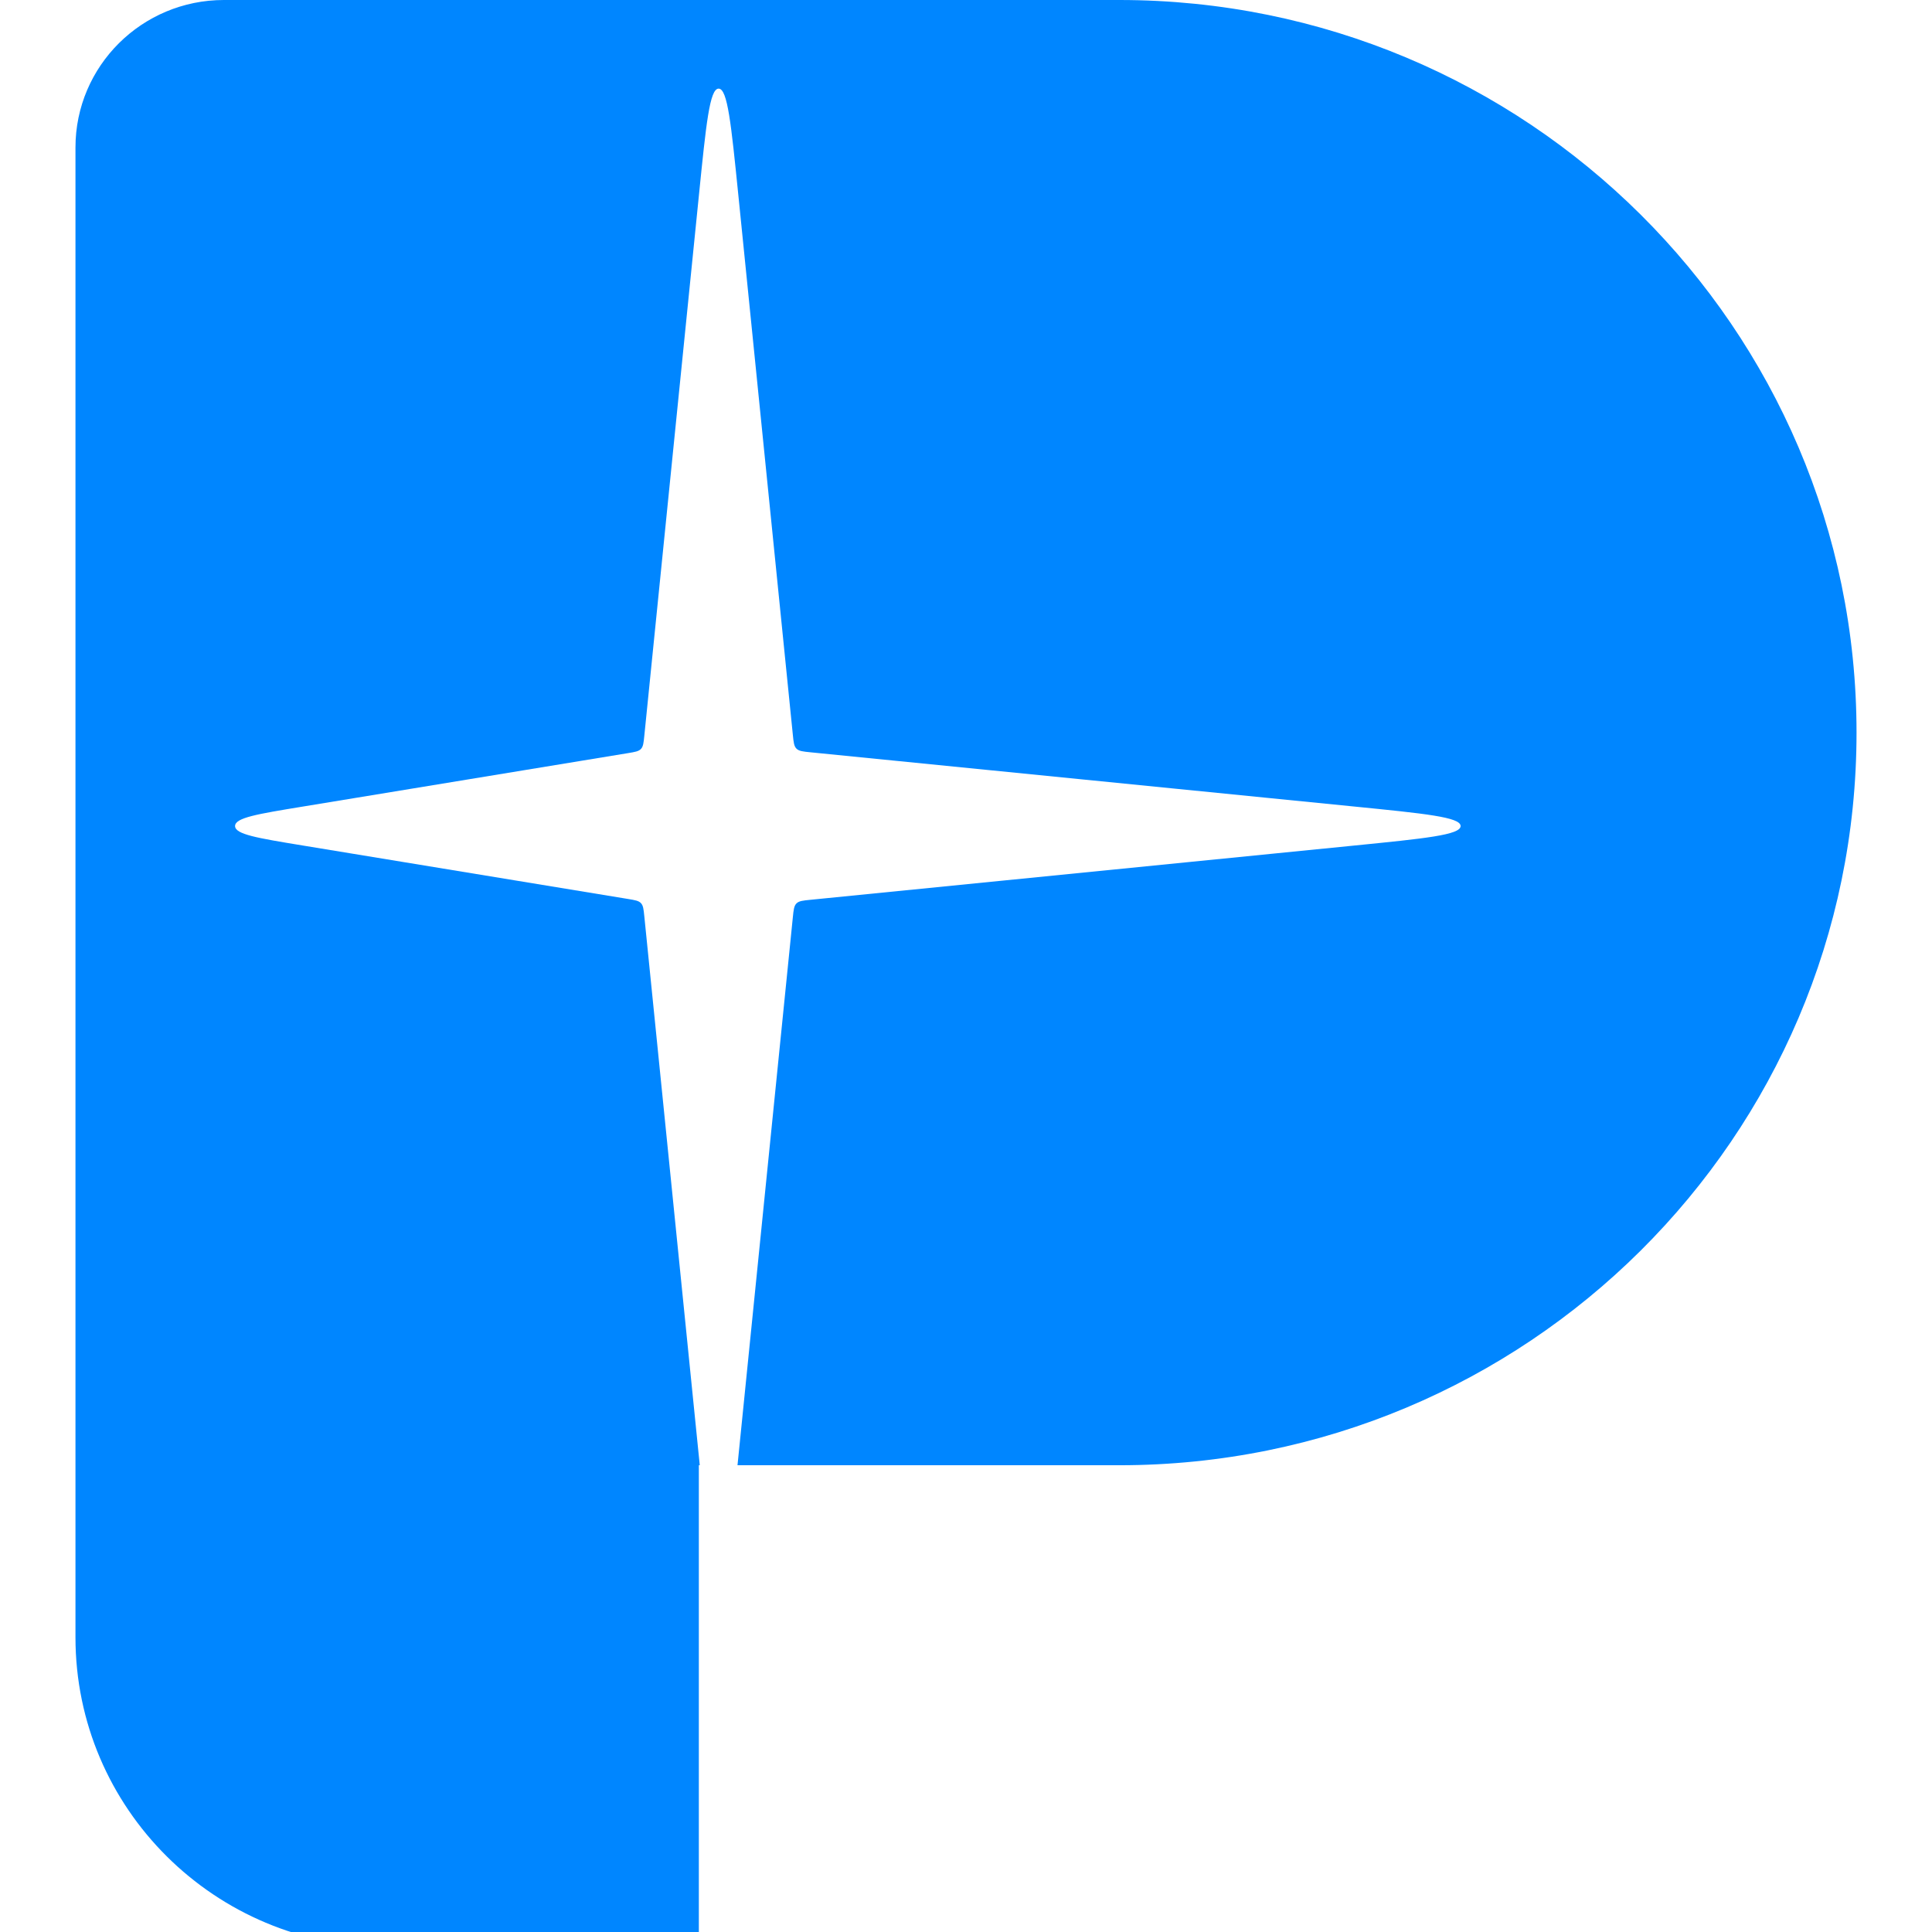 <svg width="128" height="128" viewBox="0 0 128 128" fill="none" xmlns="http://www.w3.org/2000/svg">
<g clip-path="url(#clip0_3212_723)">
<path d="M5 9.773C5 4.375 9.403 0 14.833 0L74.161 4.24332e-06C101.134 1.8998e-06 123 21.731 123 48.538C123 75.345 101.134 97.076 74.161 97.076L48.861 97.076C48.879 96.9 48.897 96.721 48.916 96.537L52.527 60.779C52.578 60.272 52.604 60.018 52.769 59.854C52.935 59.689 53.19 59.664 53.701 59.613L89.681 56.024C94.406 55.552 96.769 55.317 96.769 54.727C96.769 54.138 94.406 53.902 89.681 53.431L53.701 49.842C53.19 49.791 52.935 49.765 52.769 49.601C52.604 49.437 52.578 49.183 52.527 48.675L48.916 12.917C48.441 8.22 48.204 5.872 47.611 5.872C47.018 5.872 46.781 8.22 46.307 12.917L42.688 48.742C42.64 49.22 42.616 49.459 42.464 49.62C42.312 49.781 42.074 49.82 41.598 49.898L20.034 53.442C17.061 53.93 15.574 54.175 15.574 54.727C15.574 55.28 17.061 55.524 20.034 56.013L41.598 59.557C42.074 59.635 42.312 59.674 42.464 59.835C42.616 59.996 42.64 60.235 42.688 60.712L46.307 96.537C46.325 96.721 46.343 96.9 46.361 97.076H46.3V129H25.65C14.245 129 5 119.812 5 108.477V9.773Z" fill="#0086FF"/>
</g>
<defs>
<clipPath id="clip0_3212_723">
<rect width="128" height="128" fill="white"/>
</clipPath>
</defs>
</svg>
